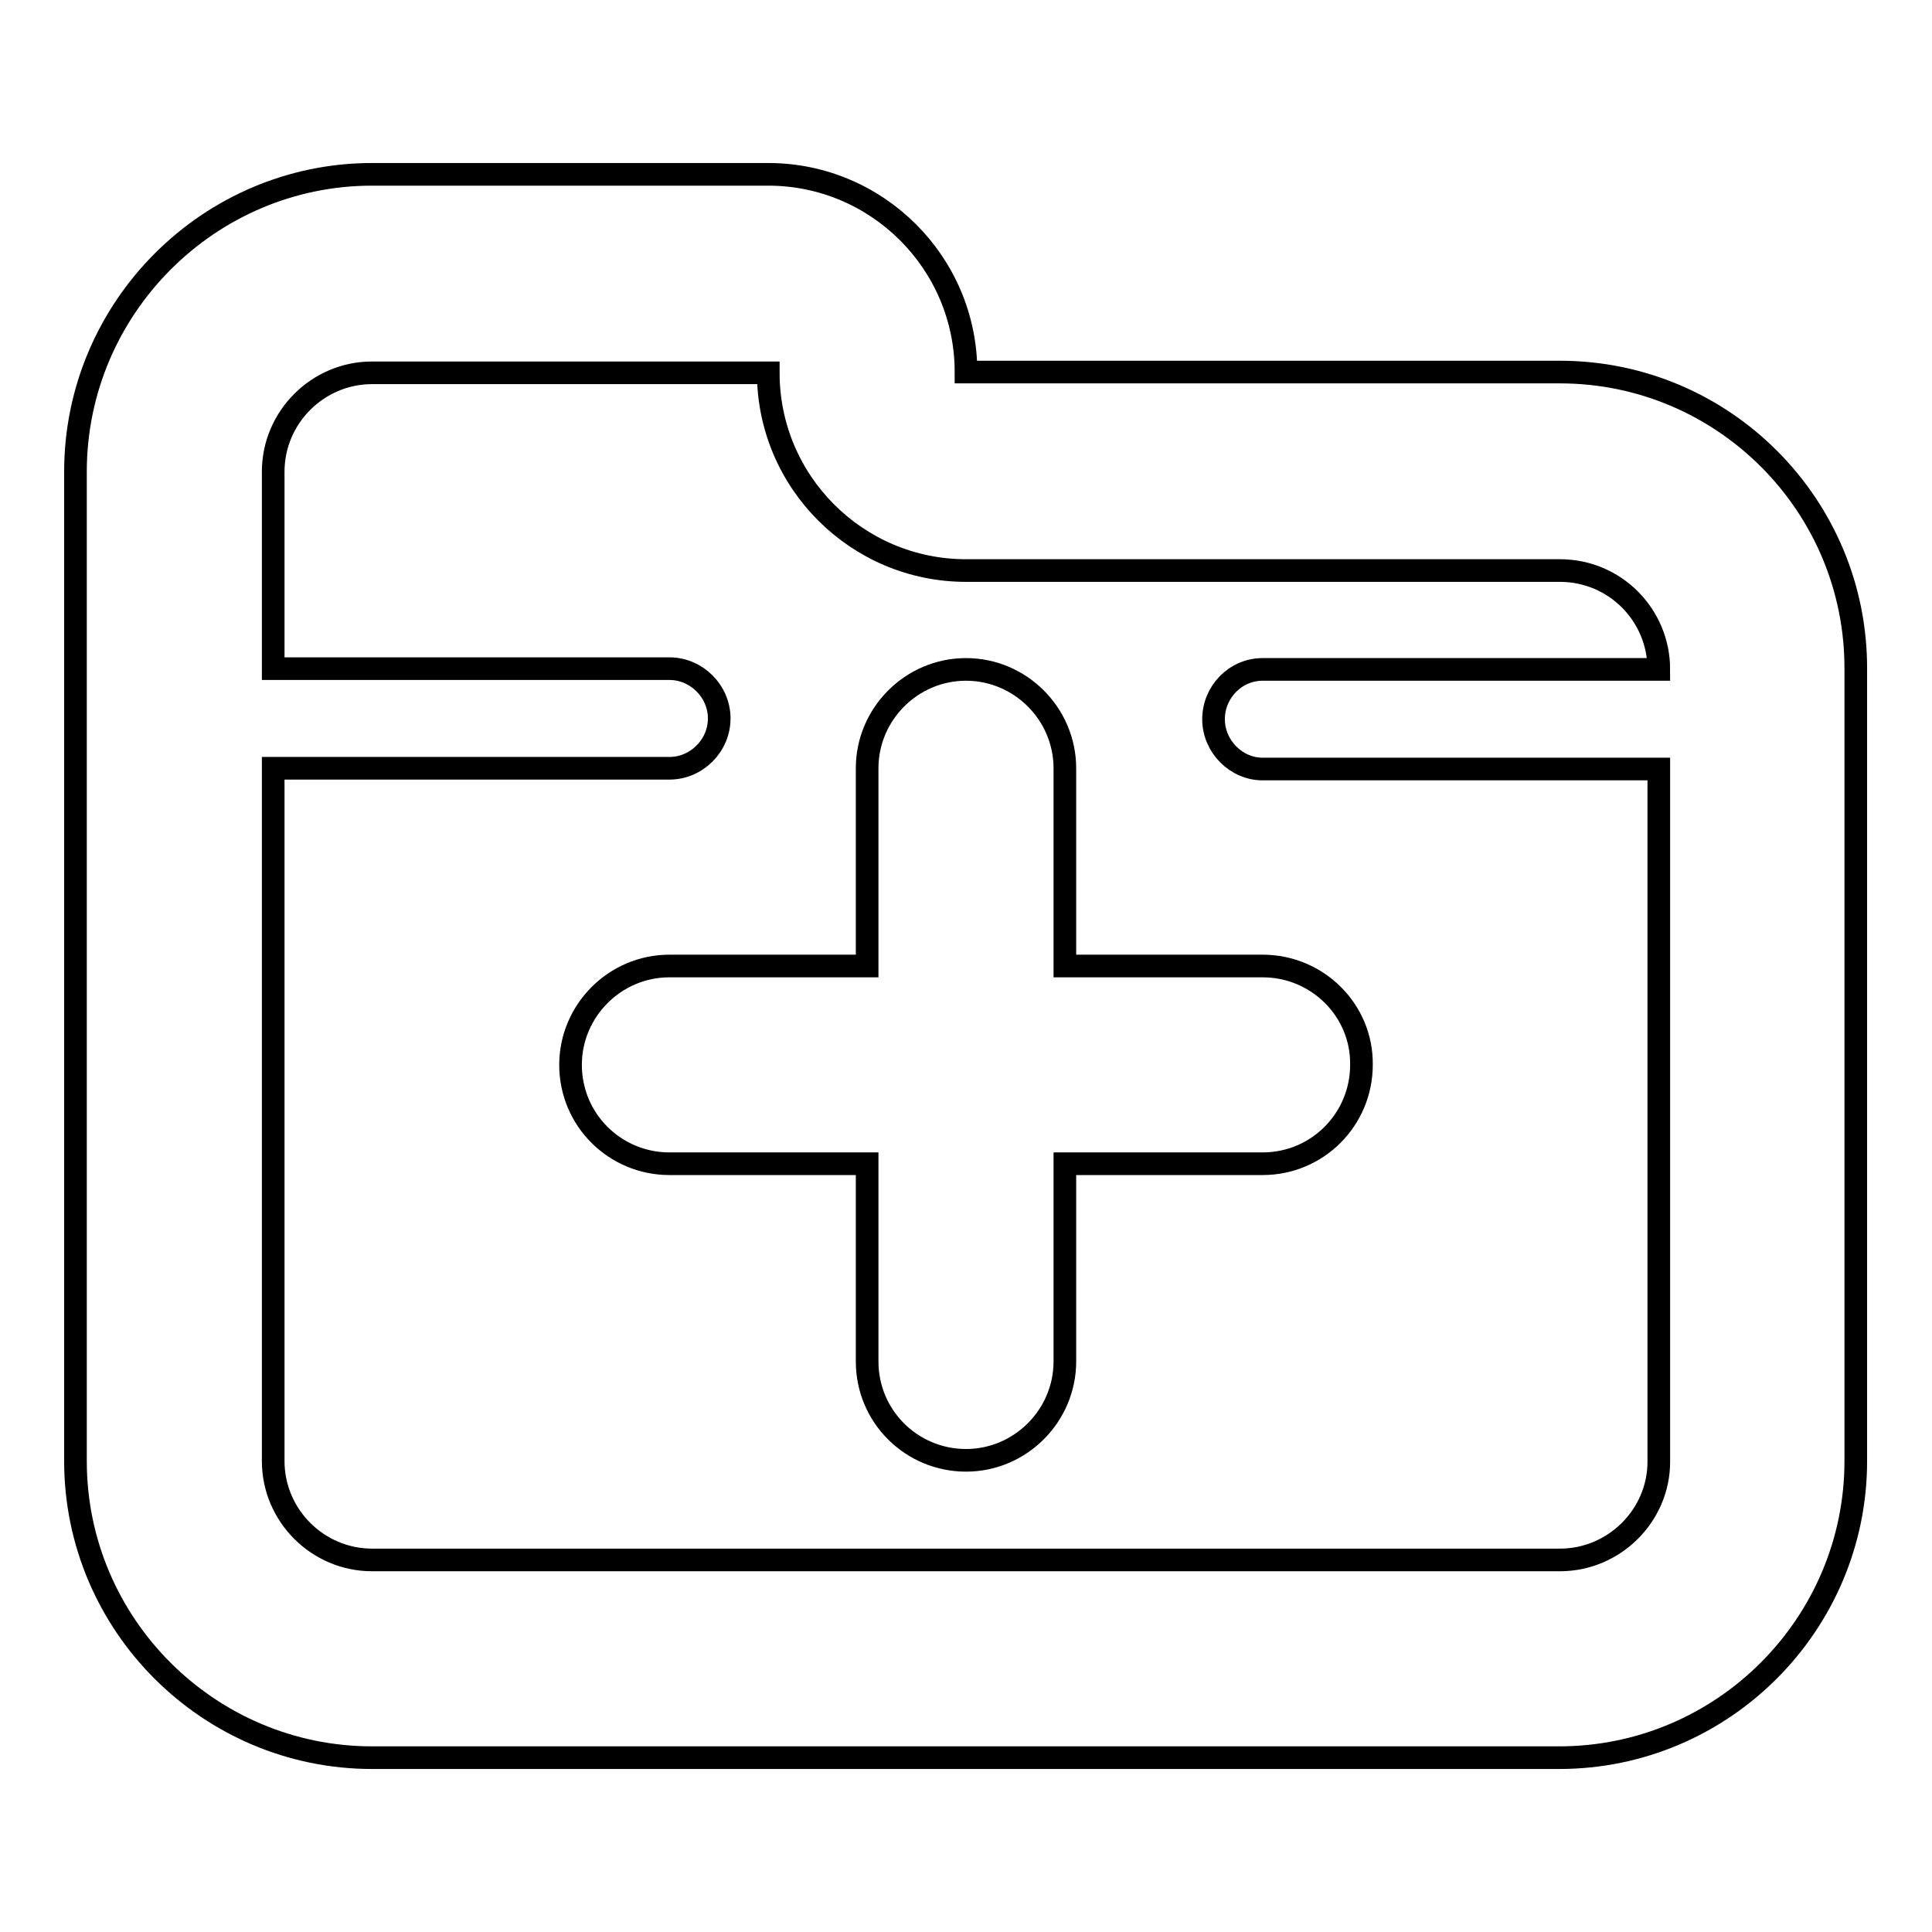 <?xml version="1.0" encoding="utf-8"?>
<!-- Svg Vector Icons : http://www.onlinewebfonts.com/icon -->
<!DOCTYPE svg PUBLIC "-//W3C//DTD SVG 1.1//EN" "http://www.w3.org/Graphics/SVG/1.1/DTD/svg11.dtd">
<svg version="1.1" xmlns="http://www.w3.org/2000/svg" xmlns:xlink="http://www.w3.org/1999/xlink" x="0px" y="0px" viewBox="0 0 256 256" enable-background="new 0 0 256 256" xml:space="preserve">
<g><g><g><path stroke-width="3" fill-opacity="0" stroke="#000000"  d="M206.7,49.3H128c0-14.5-11.8-26.2-26.2-26.2H49.3C27.7,23.1,10,40.8,10,62.5v131.1c0,21.7,17.7,39.3,39.3,39.3h157.3c21.7,0,39.3-17.7,39.3-39.3V88.7C246,67,228.4,49.3,206.7,49.3z M206.7,206.7H49.3c-7.2,0-13.1-5.9-13.1-13.1v-91.8h52.5c3.6,0,6.6-3,6.6-6.6c0-3.6-3-6.6-6.6-6.6H36.2V62.5c0-7.2,5.9-13.1,13.1-13.1h52.5c0,14.5,11.8,26.2,26.2,26.2h78.7c7.3,0,13.1,5.9,13.1,13.1h-52.5c-3.6,0-6.5,3-6.5,6.6c0,3.6,3,6.6,6.5,6.6h52.5v91.8C219.8,200.8,213.9,206.7,206.7,206.7z"/><path stroke-width="3" fill-opacity="0" stroke="#000000"  d="M167.3,128h-26.2v-26.2c0-7.2-5.9-13.1-13.1-13.1s-13.1,5.9-13.1,13.1V128H88.7c-7.2,0-13.1,5.9-13.1,13.1c0,7.3,5.9,13.1,13.1,13.1h26.2v26.2c0,7.3,5.9,13.1,13.1,13.1s13.1-5.9,13.1-13.1v-26.2h26.2c7.3,0,13.1-5.9,13.1-13.1C180.5,133.9,174.6,128,167.3,128z"/></g><g></g><g></g><g></g><g></g><g></g><g></g><g></g><g></g><g></g><g></g><g></g><g></g><g></g><g></g><g></g></g></g>
</svg>